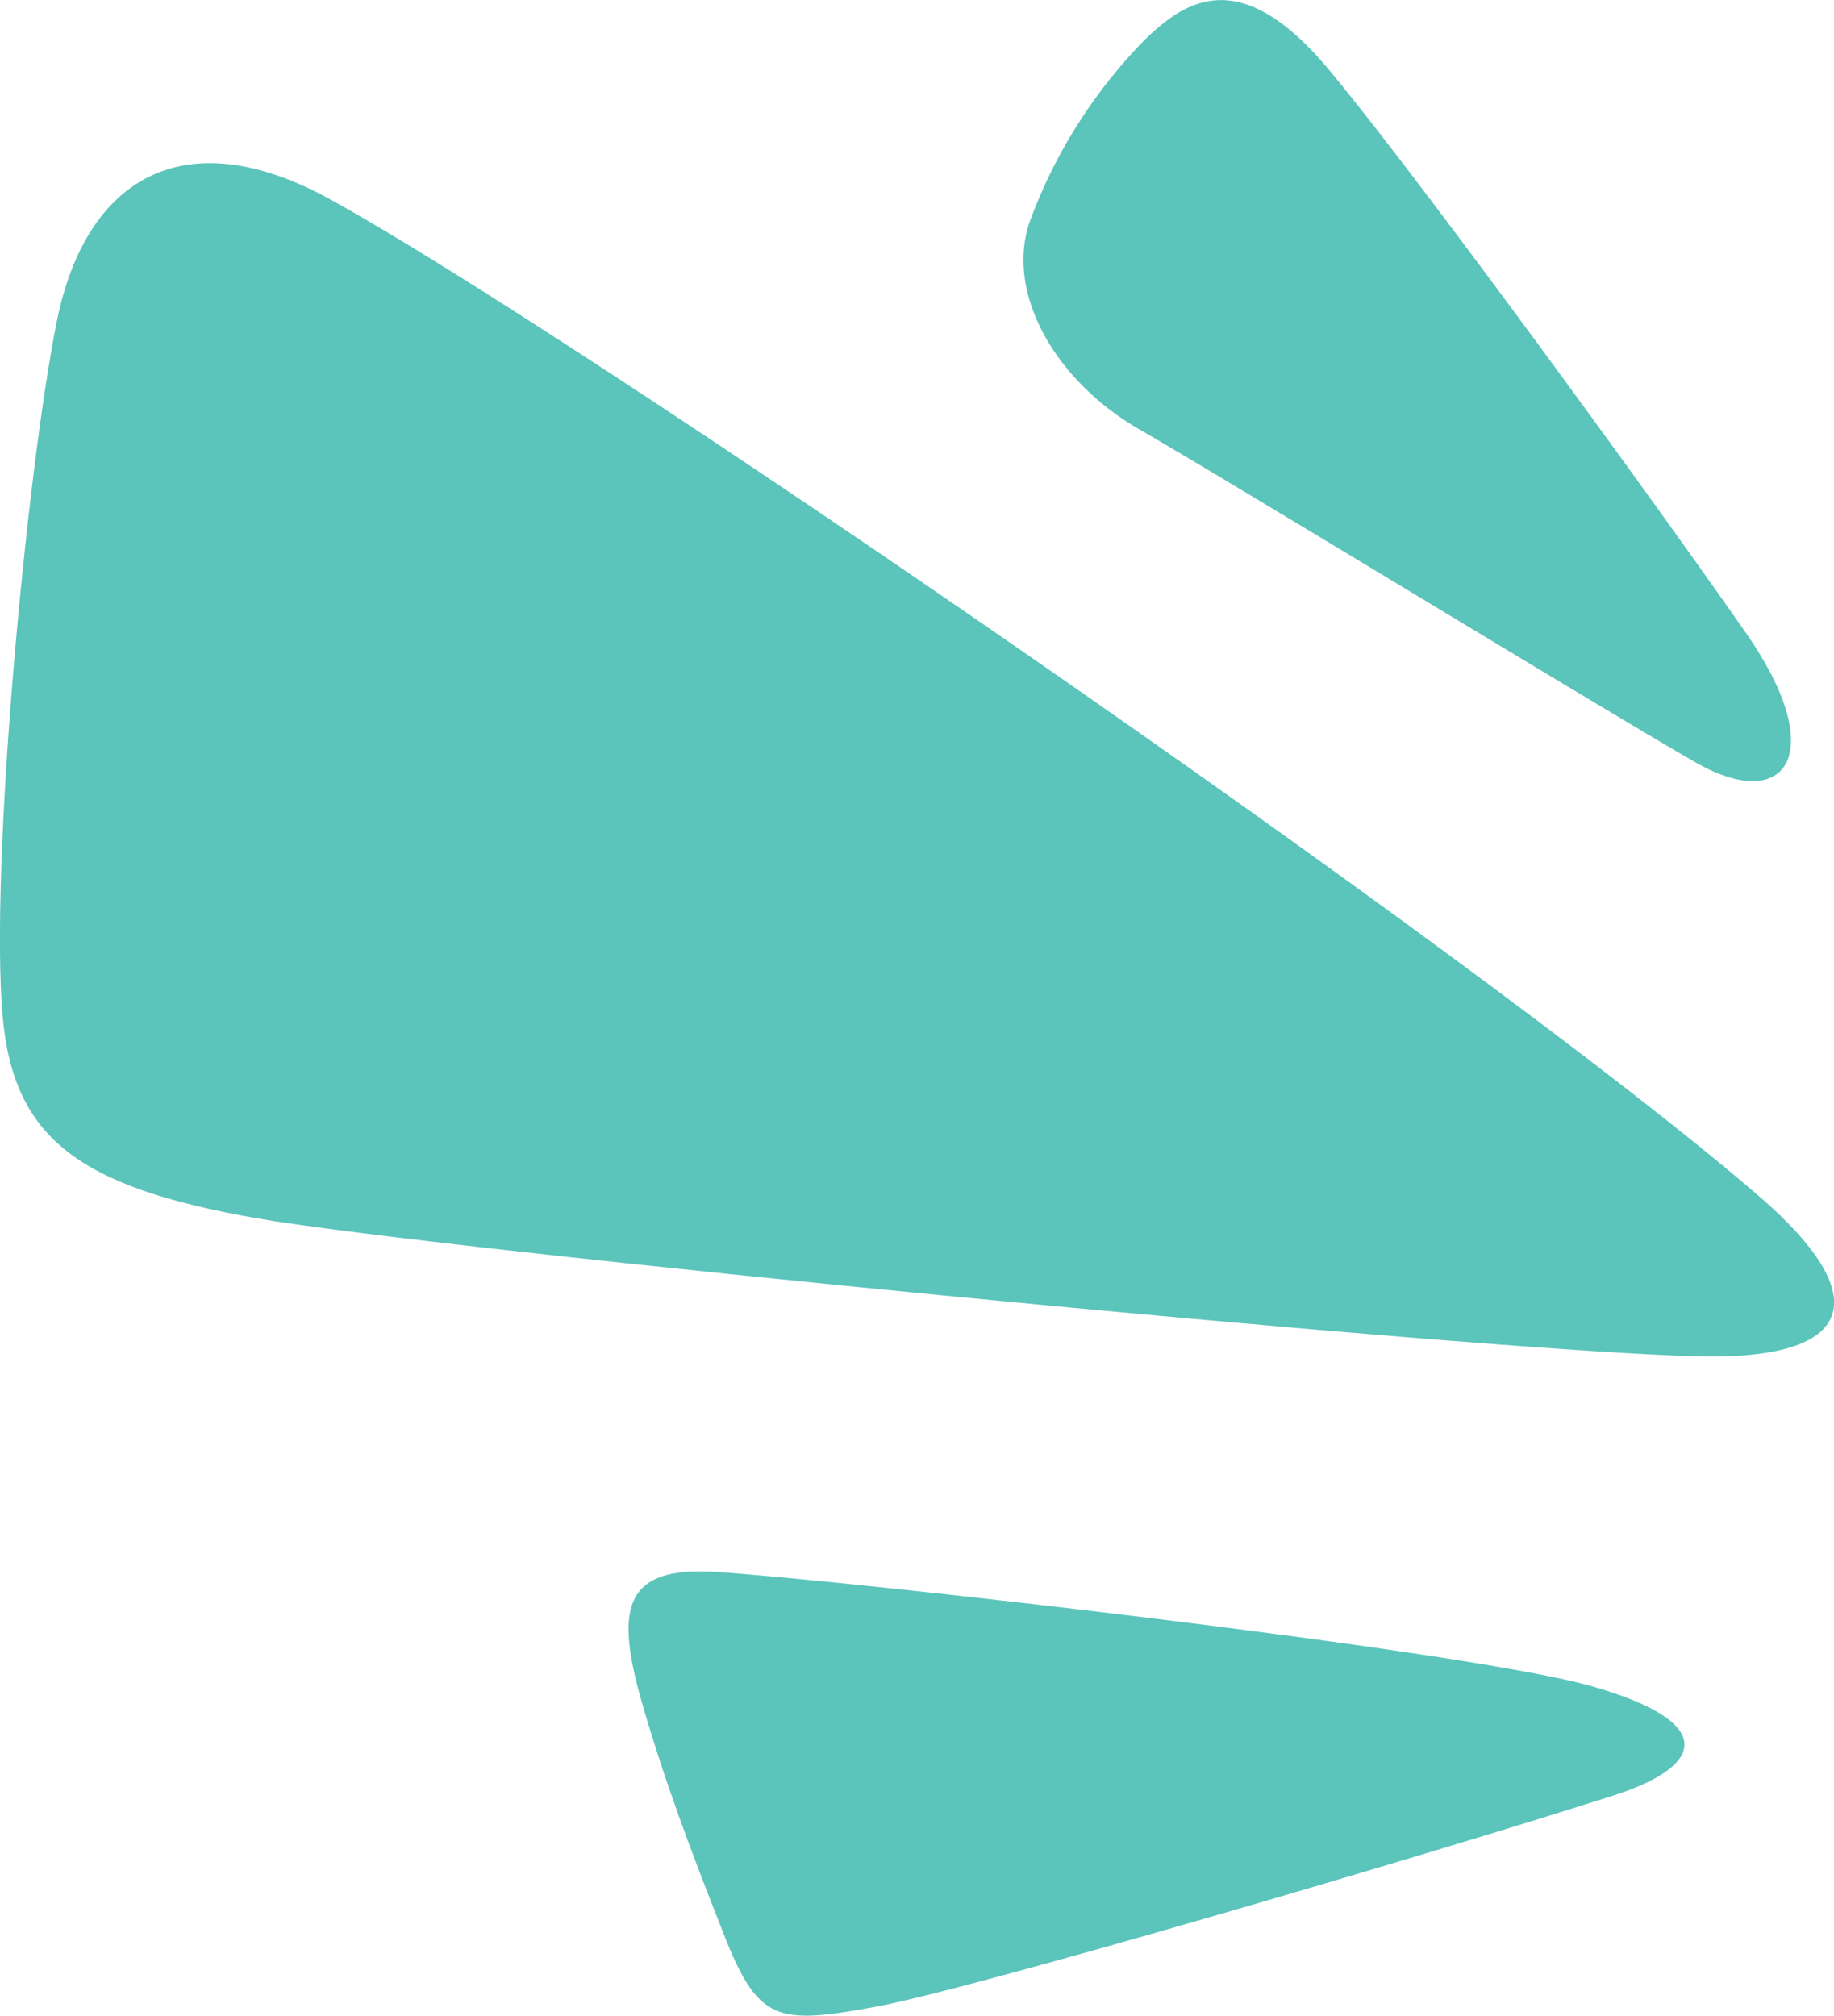 <svg viewBox="0 0 93.95 103.28" xmlns="http://www.w3.org/2000/svg">
  <g data-name="Layer 2" id="Layer_2">
    <g data-name="Layer 1" id="Layer_1-2">
      <g>
        <path fill="#5bc4bb" d="M82.57,92c-9.11,2.92-32.68,9.87-37.73,10.8s-6,.76-7.76-3.71-3-7.77-4.16-11.75c-1.43-4.93-1-7.12,3.72-6.82,6.63.42,38.33,4,44.84,5.84S87.42,90.47,82.57,92Z"></path>
        <path fill="#5bc4bb" d="M87,69.48C75.2,69.19,22.22,64,13.12,62.4S.67,58.3.13,52C-.52,44.38,1.34,24.35,2.9,16.51,4.39,9.05,9.48,6.16,16.82,10.16c12,6.54,58.76,38.55,73.33,51.15C96.09,66.44,95.1,69.68,87,69.48Z"></path>
        <path fill="#5bc4bb" d="M86.89,39.07c-4-2.27-24.18-14.58-28.5-17.06s-6.92-7-5.63-10.68A26.15,26.15,0,0,1,58.68,2c2.08-2,4.89-3.85,9.42,1.6S84.26,25,89.43,32.41C93.79,38.66,91.46,41.69,86.89,39.07Z"></path>
      </g>
    </g>
  </g>
</svg>
